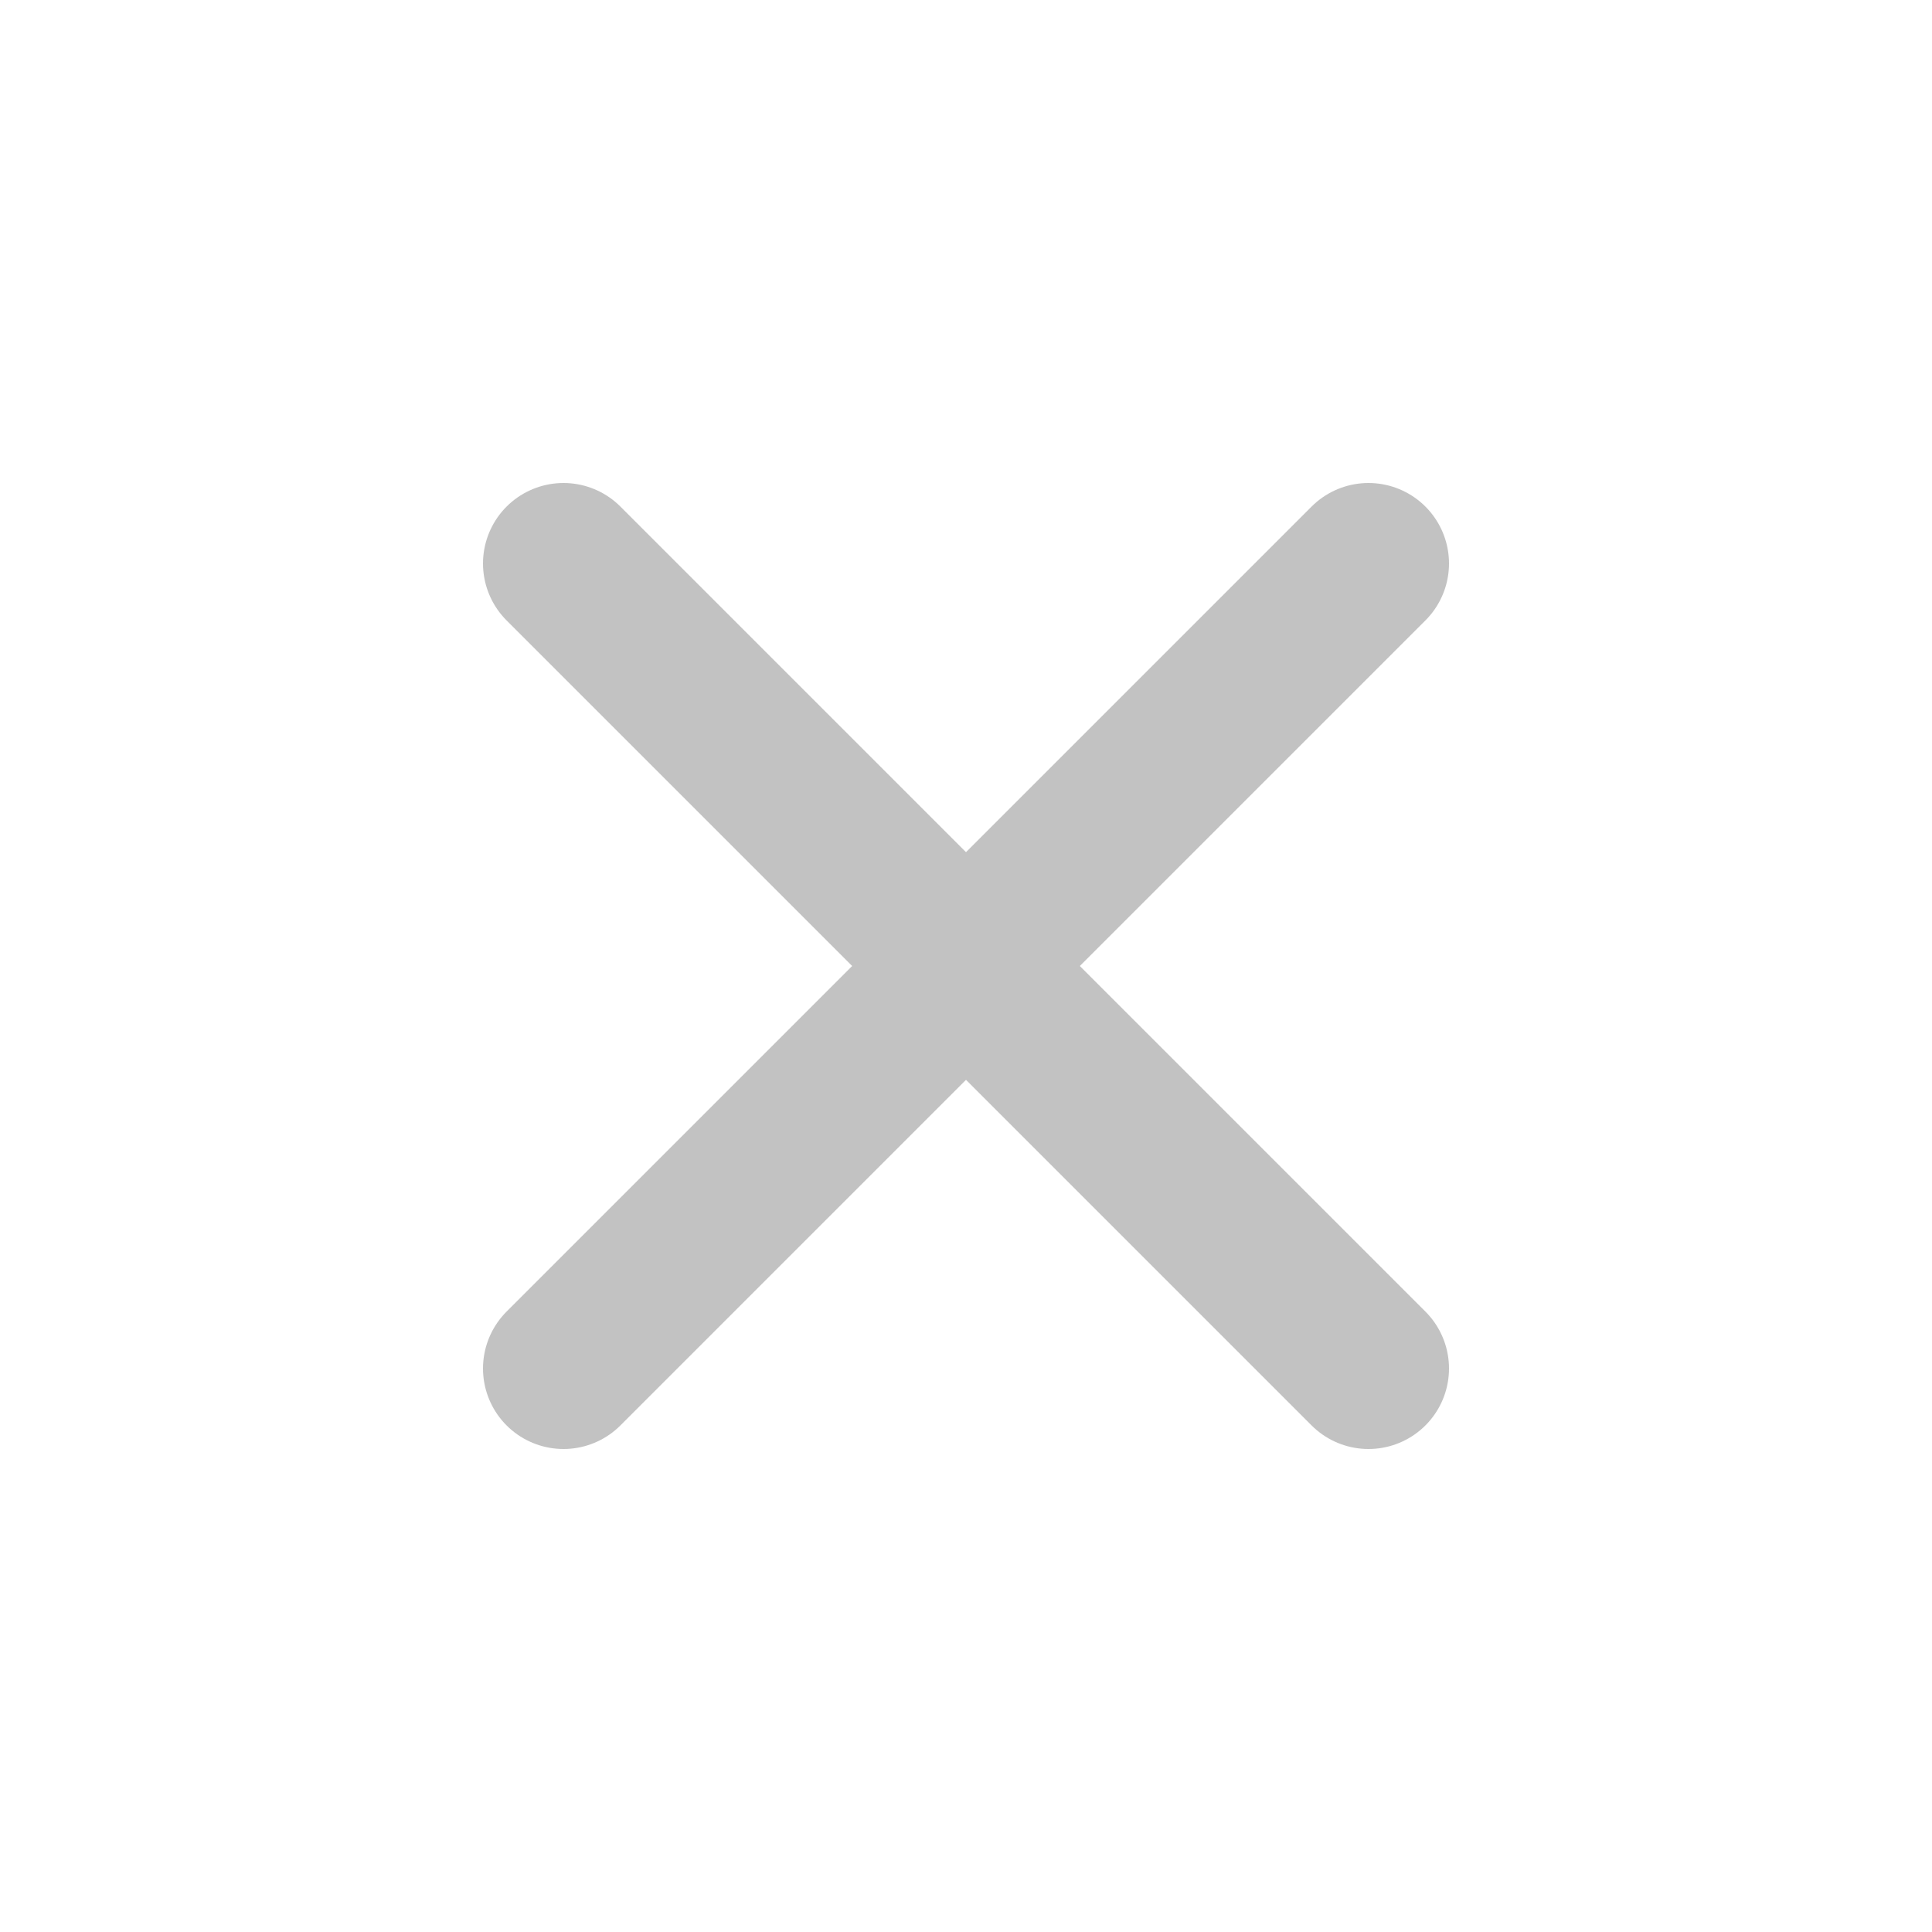 <?xml version="1.0" encoding="UTF-8"?> <svg xmlns="http://www.w3.org/2000/svg" width="24" height="24" viewBox="0 0 24 24" fill="none"><path d="M7 7L17 17" stroke="#C2C2C2" stroke-width="2" stroke-linecap="round"></path><path d="M17 7L7 17" stroke="#C2C2C2" stroke-width="2" stroke-linecap="round"></path></svg> 